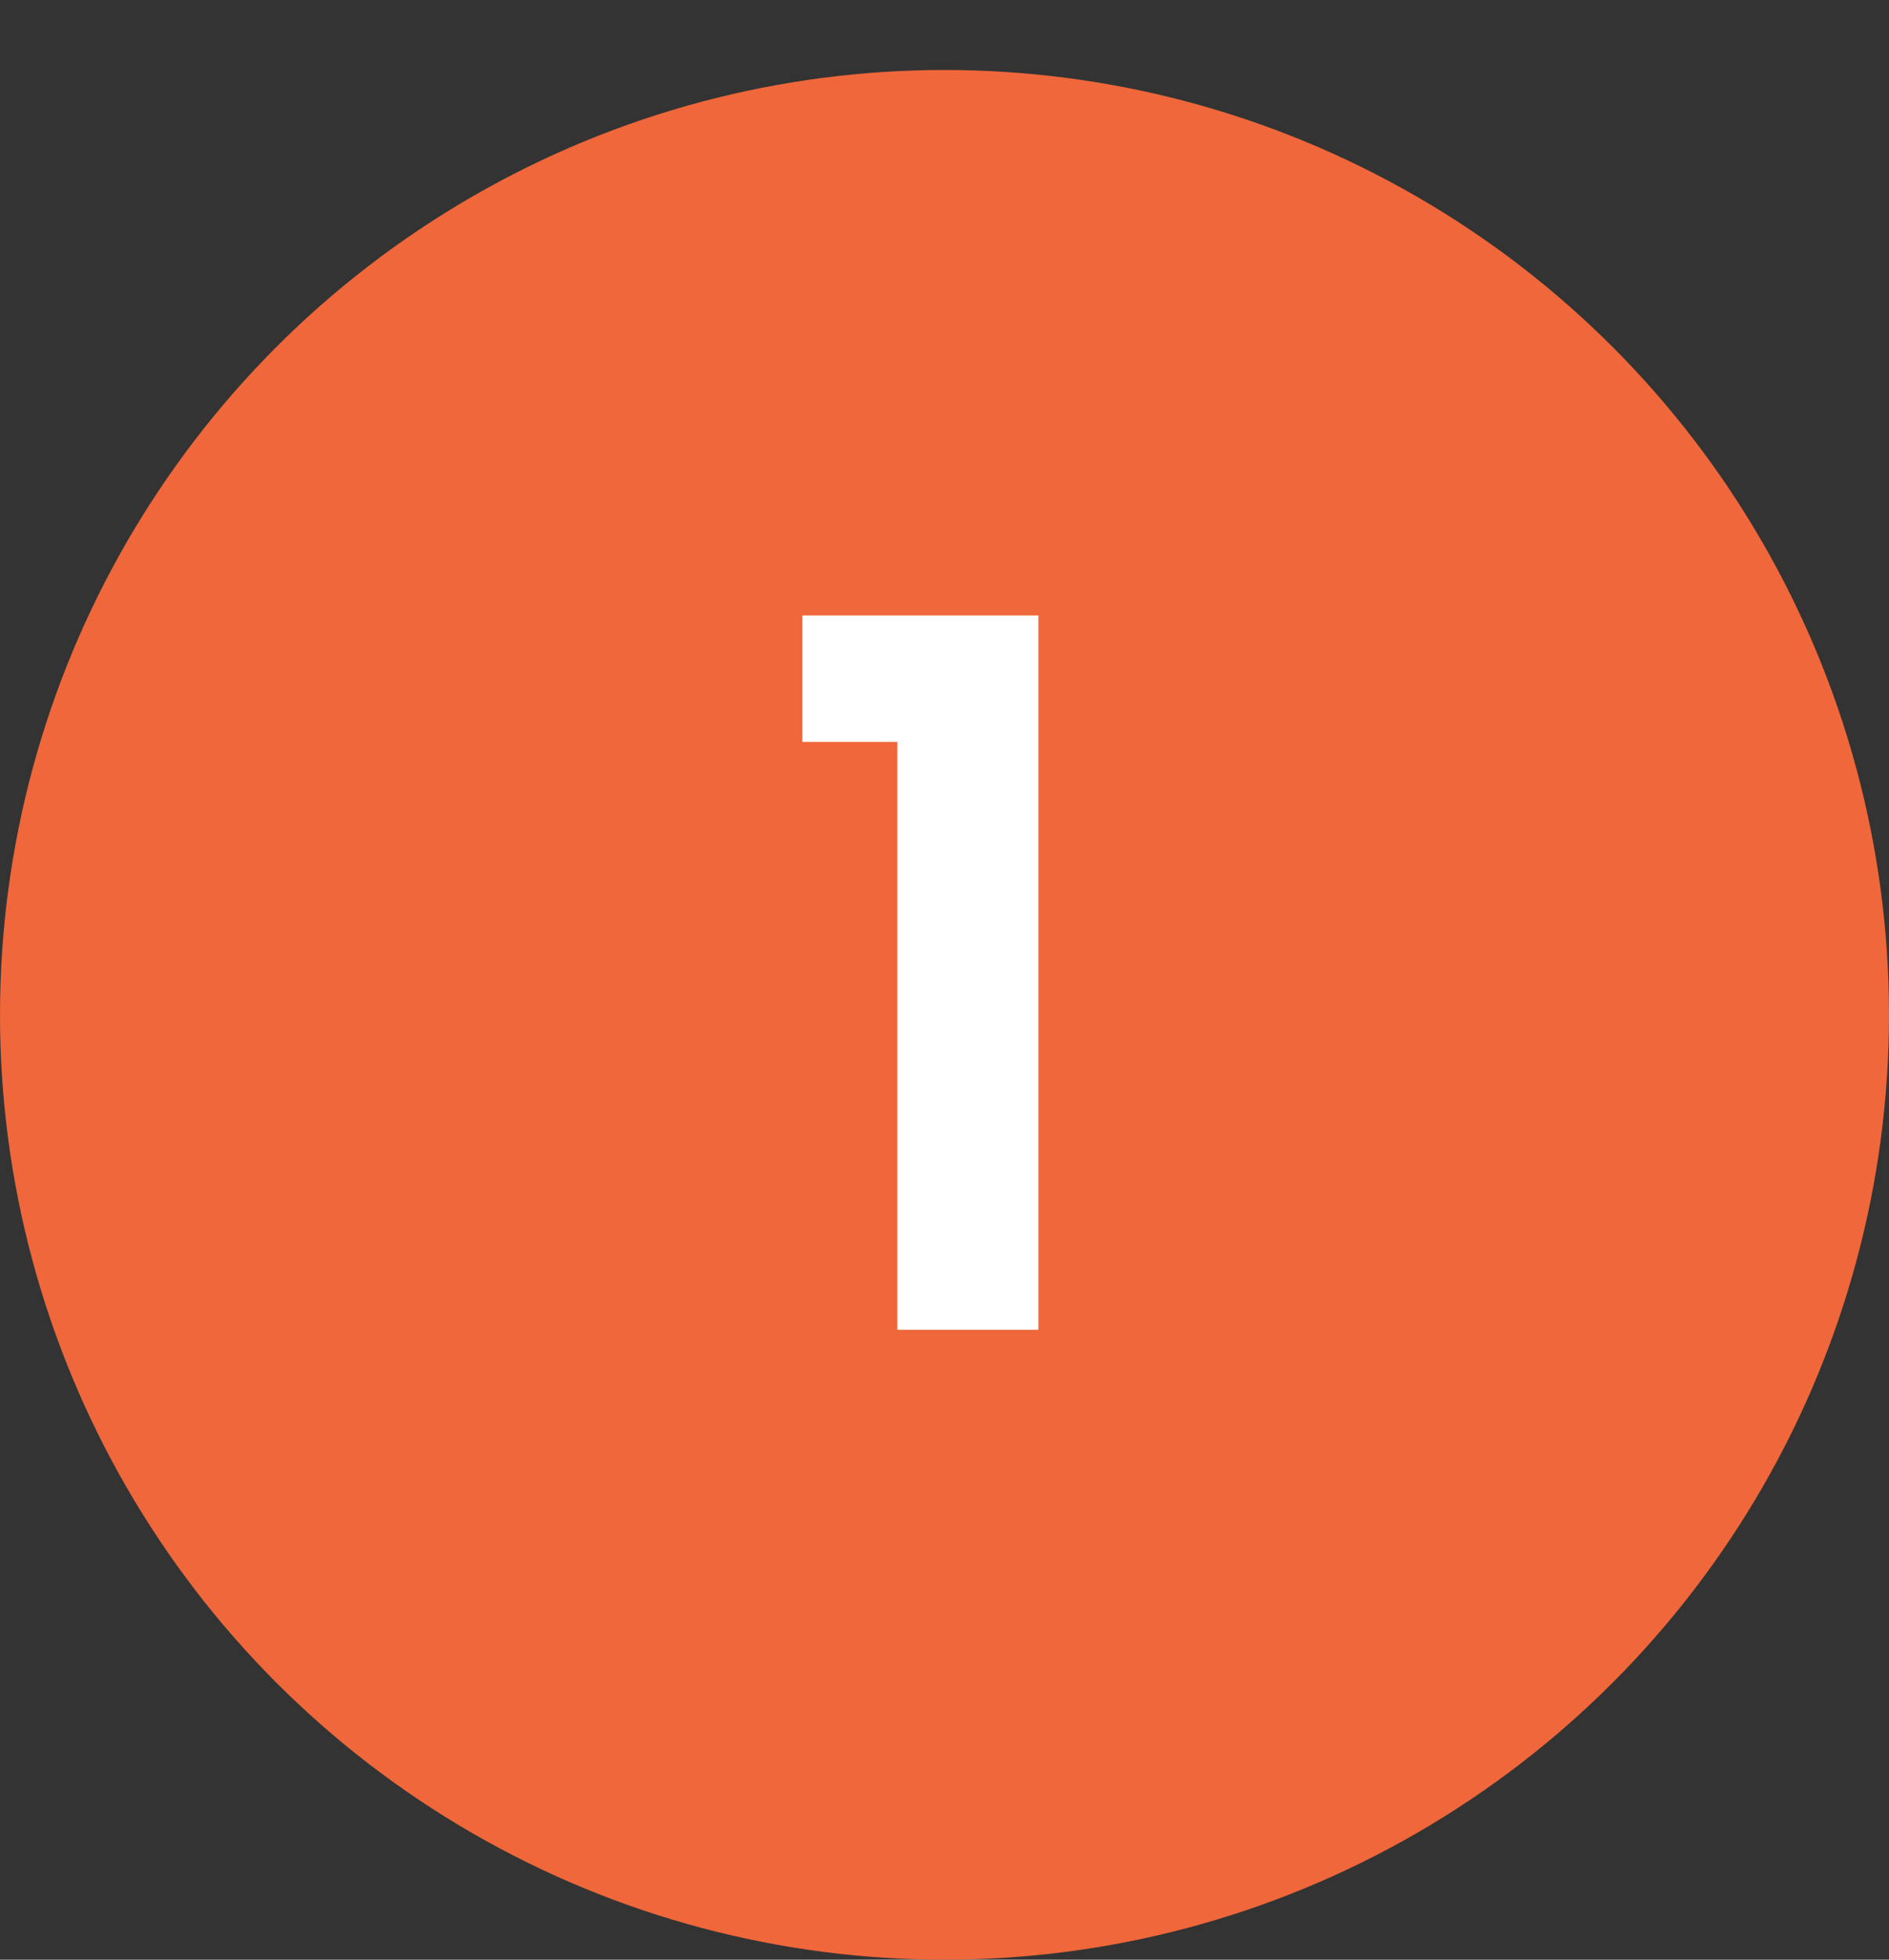 <svg xmlns="http://www.w3.org/2000/svg" width="27" height="28" viewBox="0 0 27 28" fill="none"><rect x="0" y="0" width="27" height="28" fill="#333333" stroke="none"/><circle cx="13.5" cy="14.5" r="13.5" fill="#EF673A"></circle><path d="M11.468 10.6V8.794H14.842V19H12.826V10.6H11.468Z" fill="white"></path></svg>